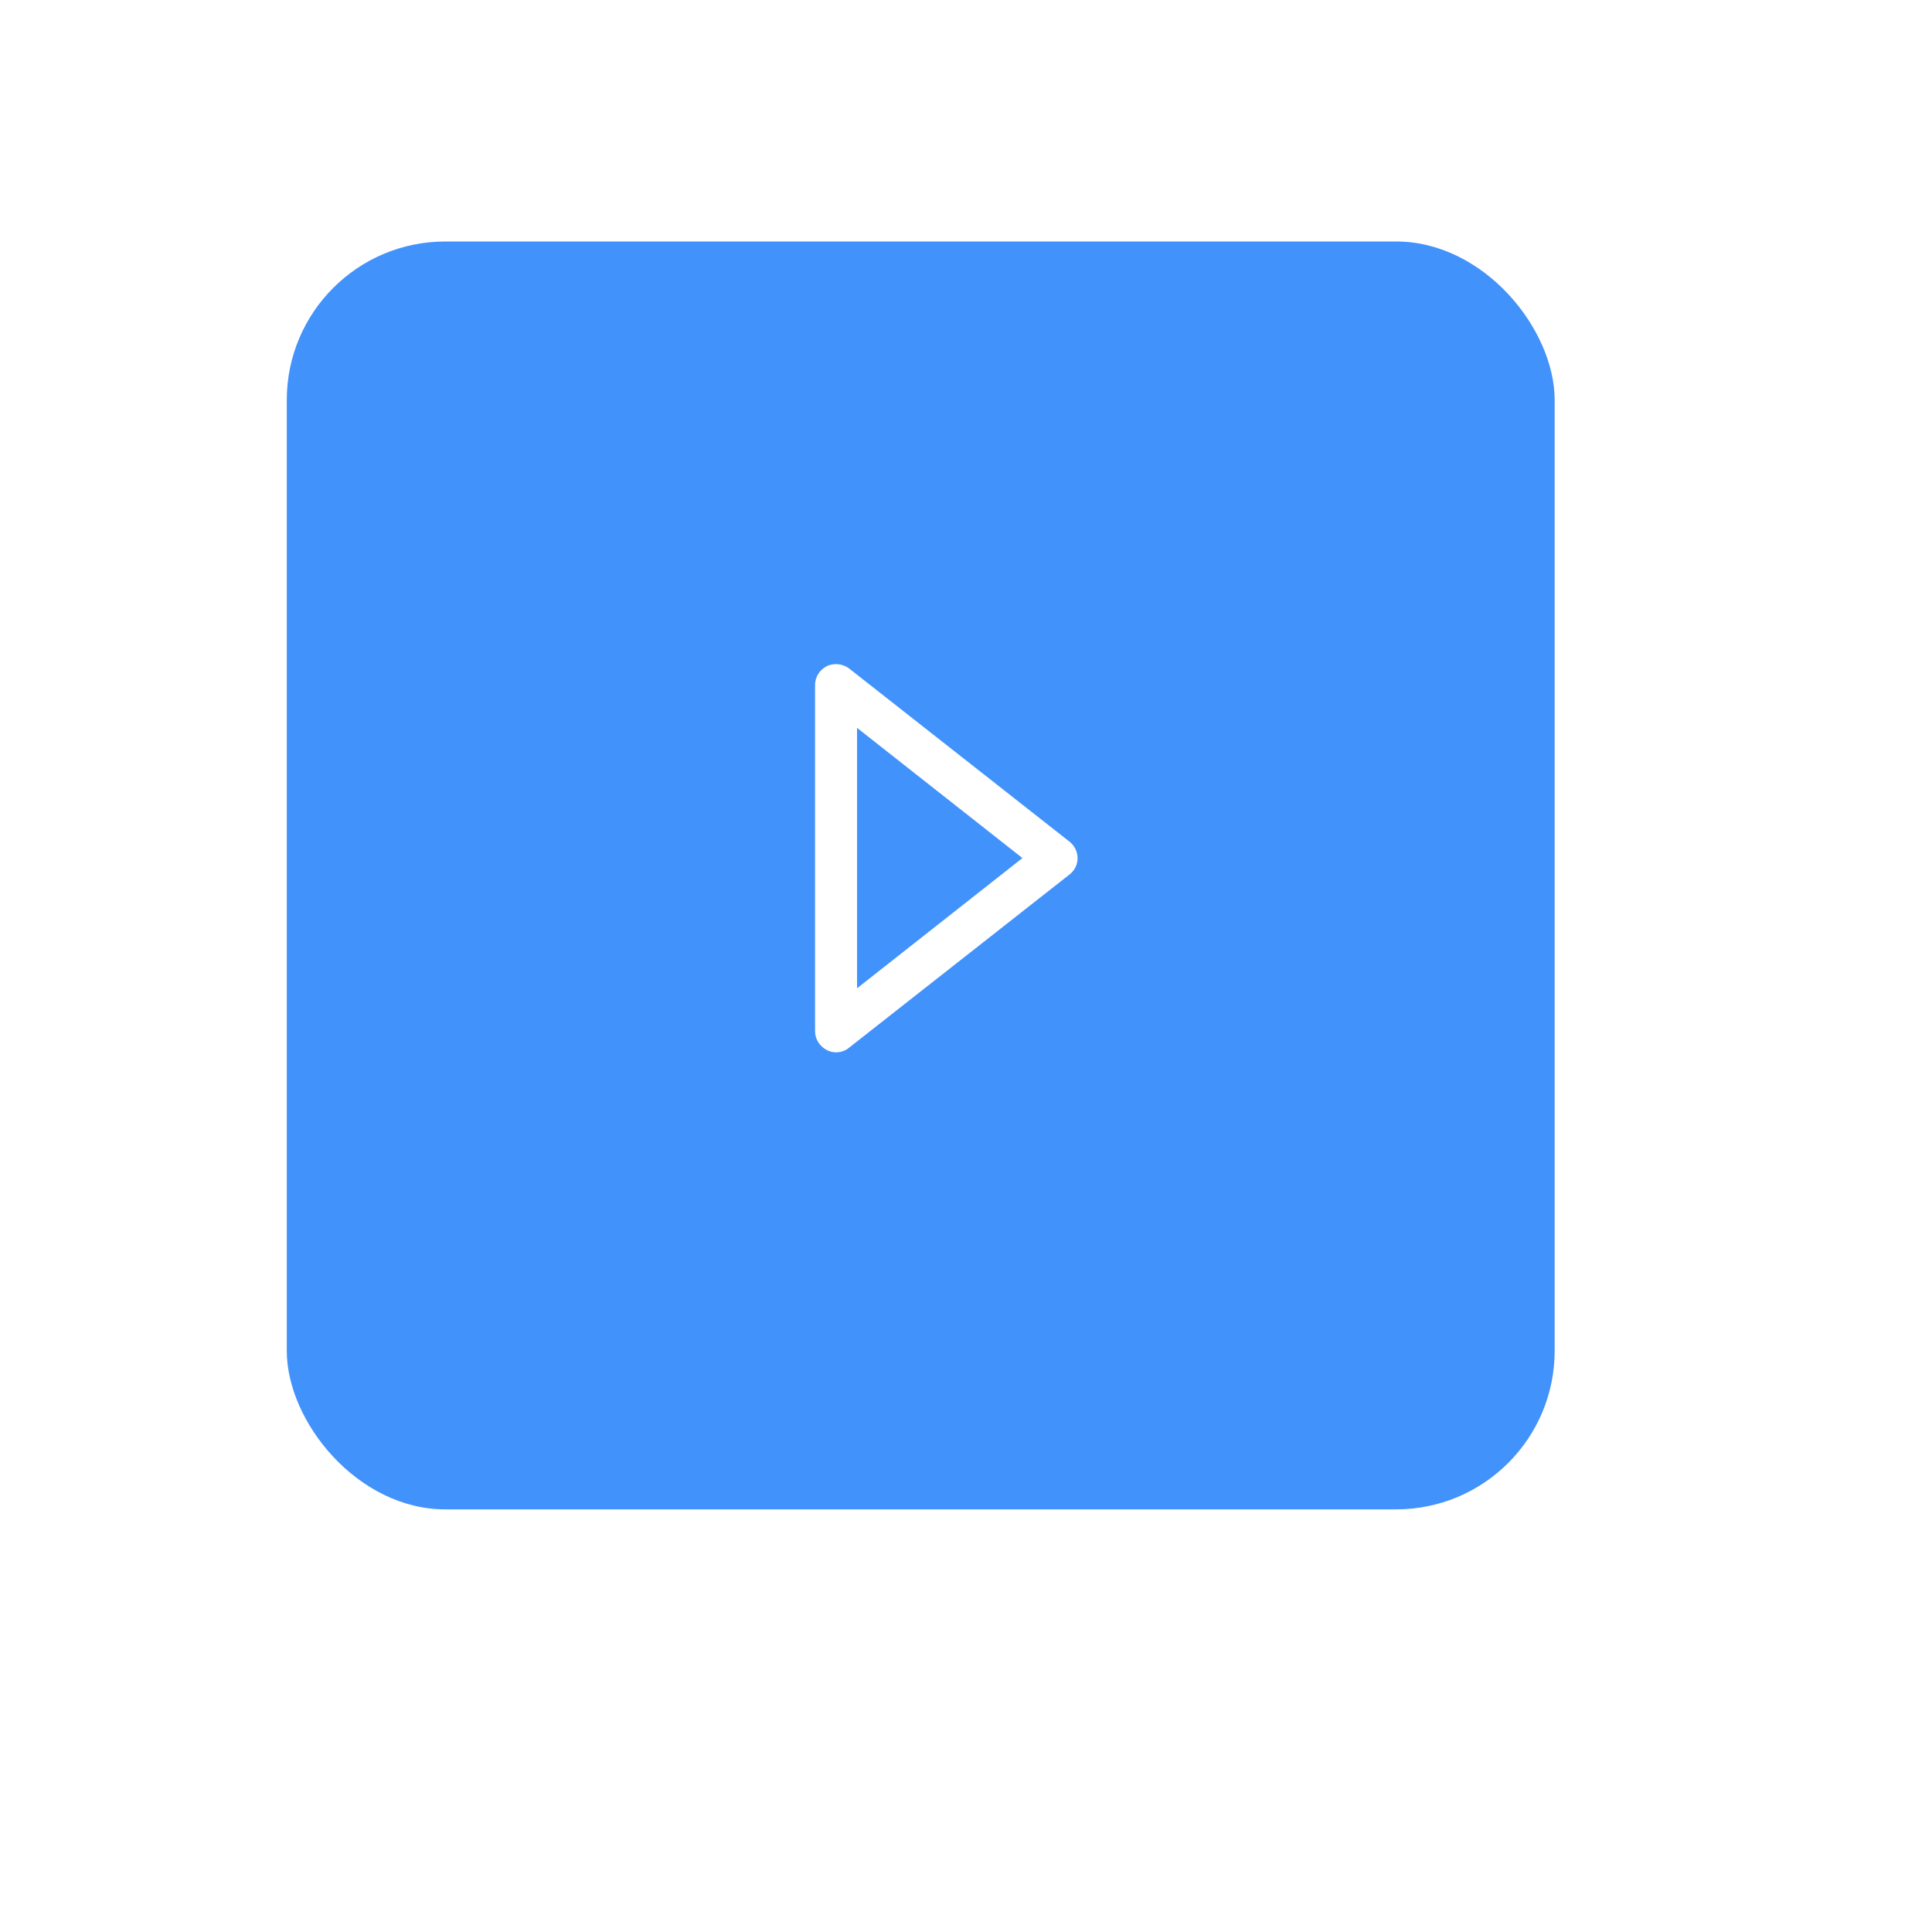 <?xml version="1.0" encoding="UTF-8"?> <svg xmlns="http://www.w3.org/2000/svg" width="256" height="256" viewBox="0 0 256 256" fill="none"> <g filter="url(#filter0_d_213_1498)"> <rect x="36" y="28" width="168" height="168" rx="21" fill="#4292FB"></rect> </g> <path d="M141.739 111.543L112.522 88.586C111.687 87.96 110.574 87.821 109.6 88.239C108.626 88.725 108 89.7 108 90.743V136.656C108 137.699 108.626 138.673 109.6 139.16C110.017 139.369 110.435 139.439 110.783 139.439C111.409 139.439 112.035 139.23 112.522 138.812L141.739 115.856C142.435 115.299 142.783 114.534 142.783 113.699C142.783 112.865 142.365 112.03 141.739 111.543ZM113.565 130.952V96.447L135.478 113.699L113.565 130.952Z" fill="white"></path> <defs> <filter id="filter0_d_213_1498" x="0" y="0" width="256" height="256" filterUnits="userSpaceOnUse" color-interpolation-filters="sRGB"> <feFlood flood-opacity="0" result="BackgroundImageFix"></feFlood> <feColorMatrix in="SourceAlpha" type="matrix" values="0 0 0 0 0 0 0 0 0 0 0 0 0 0 0 0 0 0 127 0" result="hardAlpha"></feColorMatrix> <feMorphology radius="3" operator="dilate" in="SourceAlpha" result="effect1_dropShadow_213_1498"></feMorphology> <feOffset dx="2" dy="4"></feOffset> <feGaussianBlur stdDeviation="4"></feGaussianBlur> <feComposite in2="hardAlpha" operator="out"></feComposite> <feColorMatrix type="matrix" values="0 0 0 0 0.259 0 0 0 0 0.573 0 0 0 0 0.984 0 0 0 0.2 0"></feColorMatrix> <feBlend mode="normal" in2="BackgroundImageFix" result="effect1_dropShadow_213_1498"></feBlend> <feBlend mode="normal" in="SourceGraphic" in2="effect1_dropShadow_213_1498" result="shape"></feBlend> </filter> </defs> </svg> 